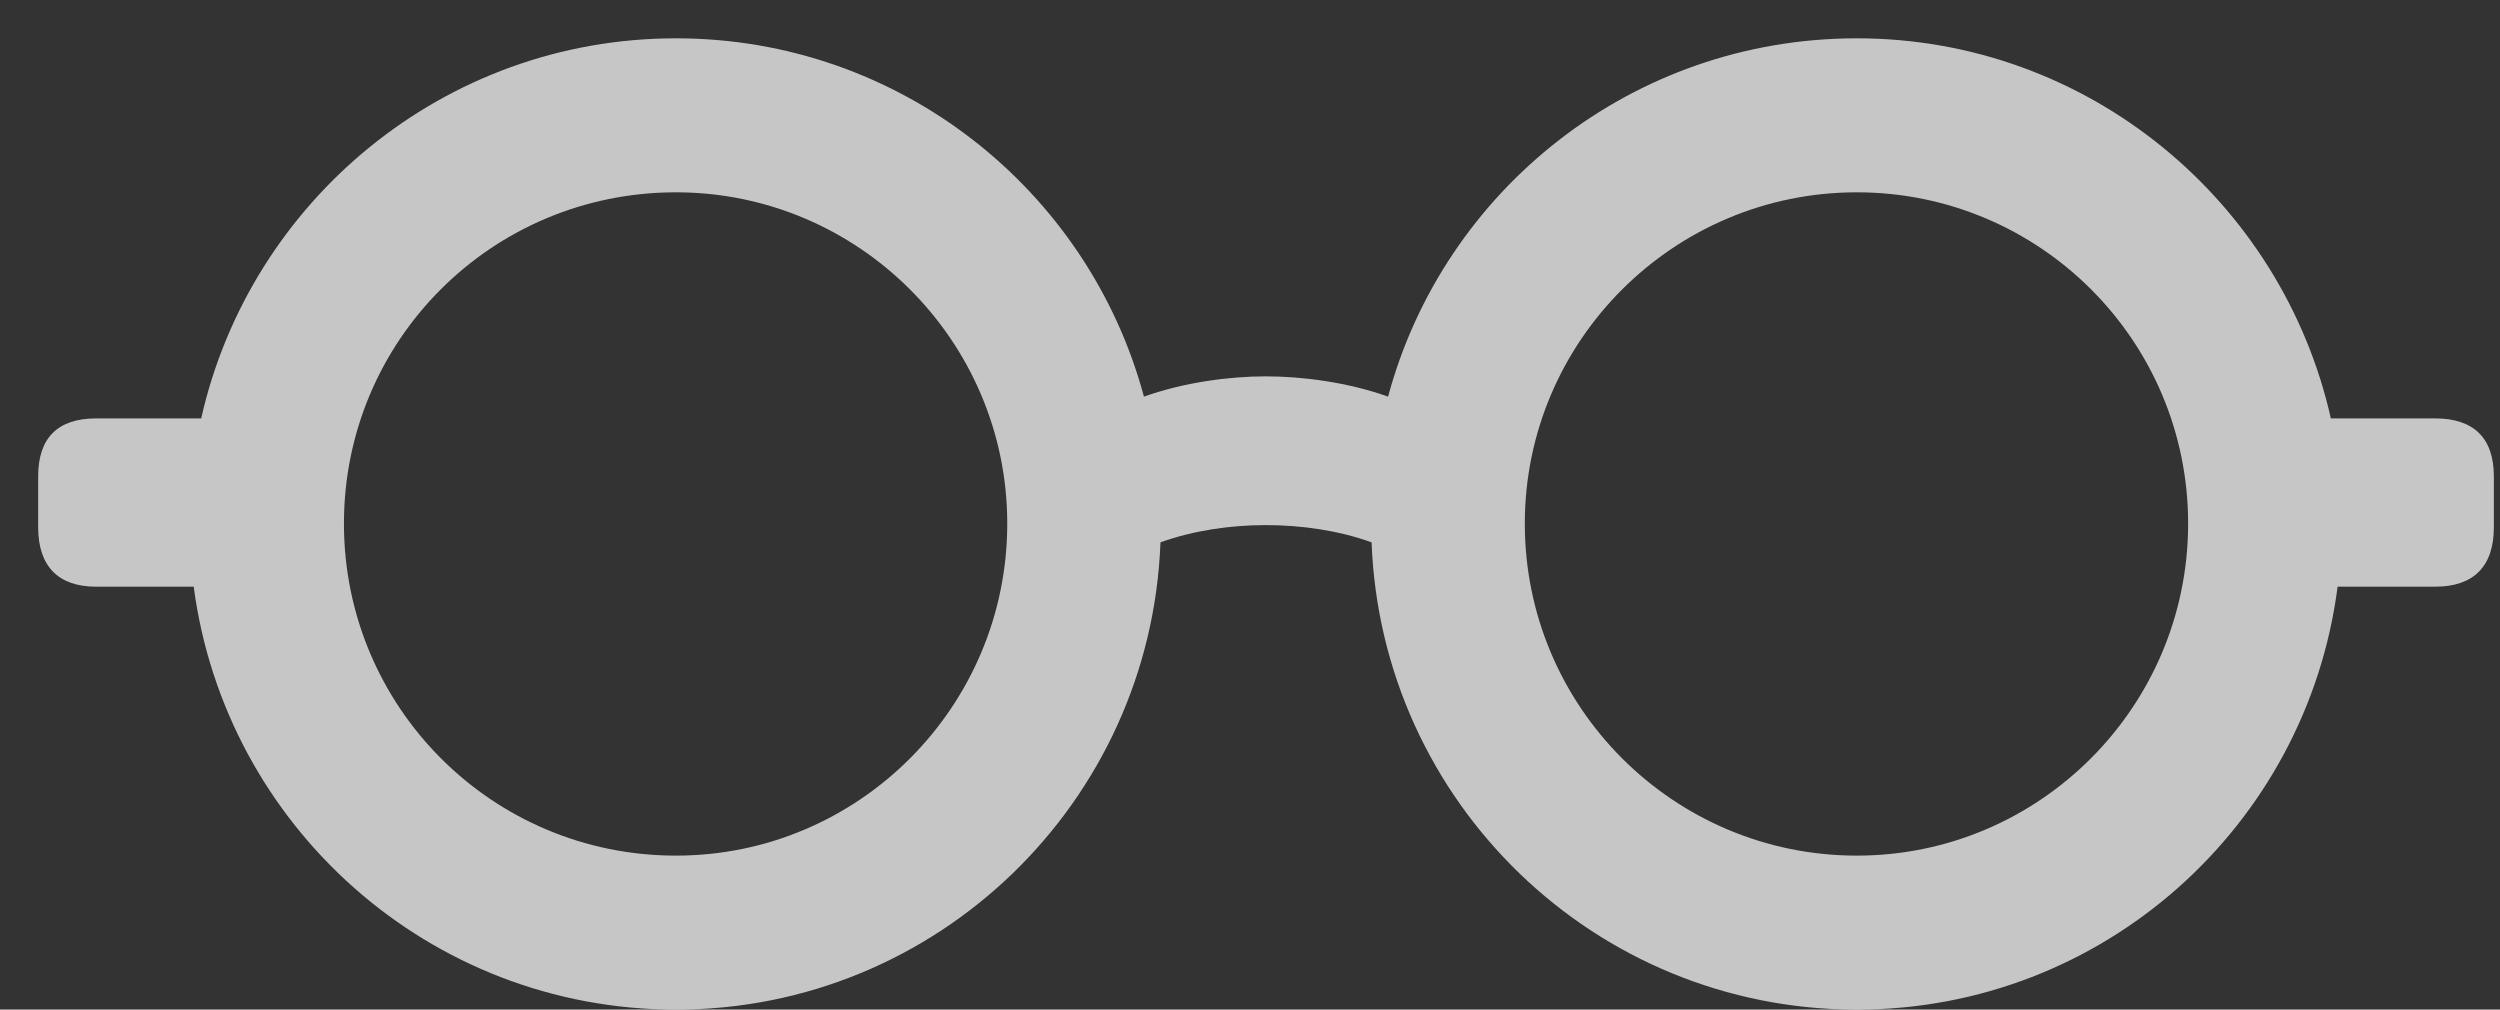 <svg width="52" height="21" viewBox="0 0 52 21" fill="none" xmlns="http://www.w3.org/2000/svg">
<rect x="0" y="0" width="52" height="21" fill="#333333" stroke="none"/>
<path opacity="0.8" d="M14.06 21C8.919 21 4.685 17.172 4.029 12.203H1.997C1.216 12.203 0.794 11.781 0.794 10.969V9.906C0.794 9.109 1.201 8.703 1.997 8.703H4.185C5.201 4.188 9.232 0.797 14.06 0.797C18.716 0.797 22.638 3.953 23.794 8.25C24.622 7.953 25.576 7.828 26.326 7.828C27.091 7.828 28.044 7.953 28.872 8.25C30.029 3.953 33.95 0.797 38.622 0.797C43.435 0.797 47.466 4.188 48.482 8.703H50.654C51.45 8.703 51.872 9.109 51.872 9.906V10.969C51.872 11.781 51.45 12.203 50.654 12.203H48.622C47.982 17.172 43.747 21 38.622 21C33.169 21 28.732 16.688 28.529 11.281C27.841 11.031 27.06 10.922 26.326 10.922C25.607 10.922 24.826 11.031 24.138 11.281C23.935 16.688 19.497 21 14.06 21ZM14.06 17.797C17.857 17.797 20.951 14.703 20.951 10.891C20.951 7.094 17.857 4 14.06 4C10.232 4 7.154 7.078 7.154 10.891C7.154 14.703 10.232 17.797 14.06 17.797ZM38.622 17.797C42.419 17.797 45.513 14.703 45.513 10.891C45.513 7.078 42.419 4 38.622 4C34.81 4 31.716 7.094 31.716 10.891C31.716 14.703 34.81 17.797 38.622 17.797Z" fill="white" fill-opacity="0.9"/>
</svg>
